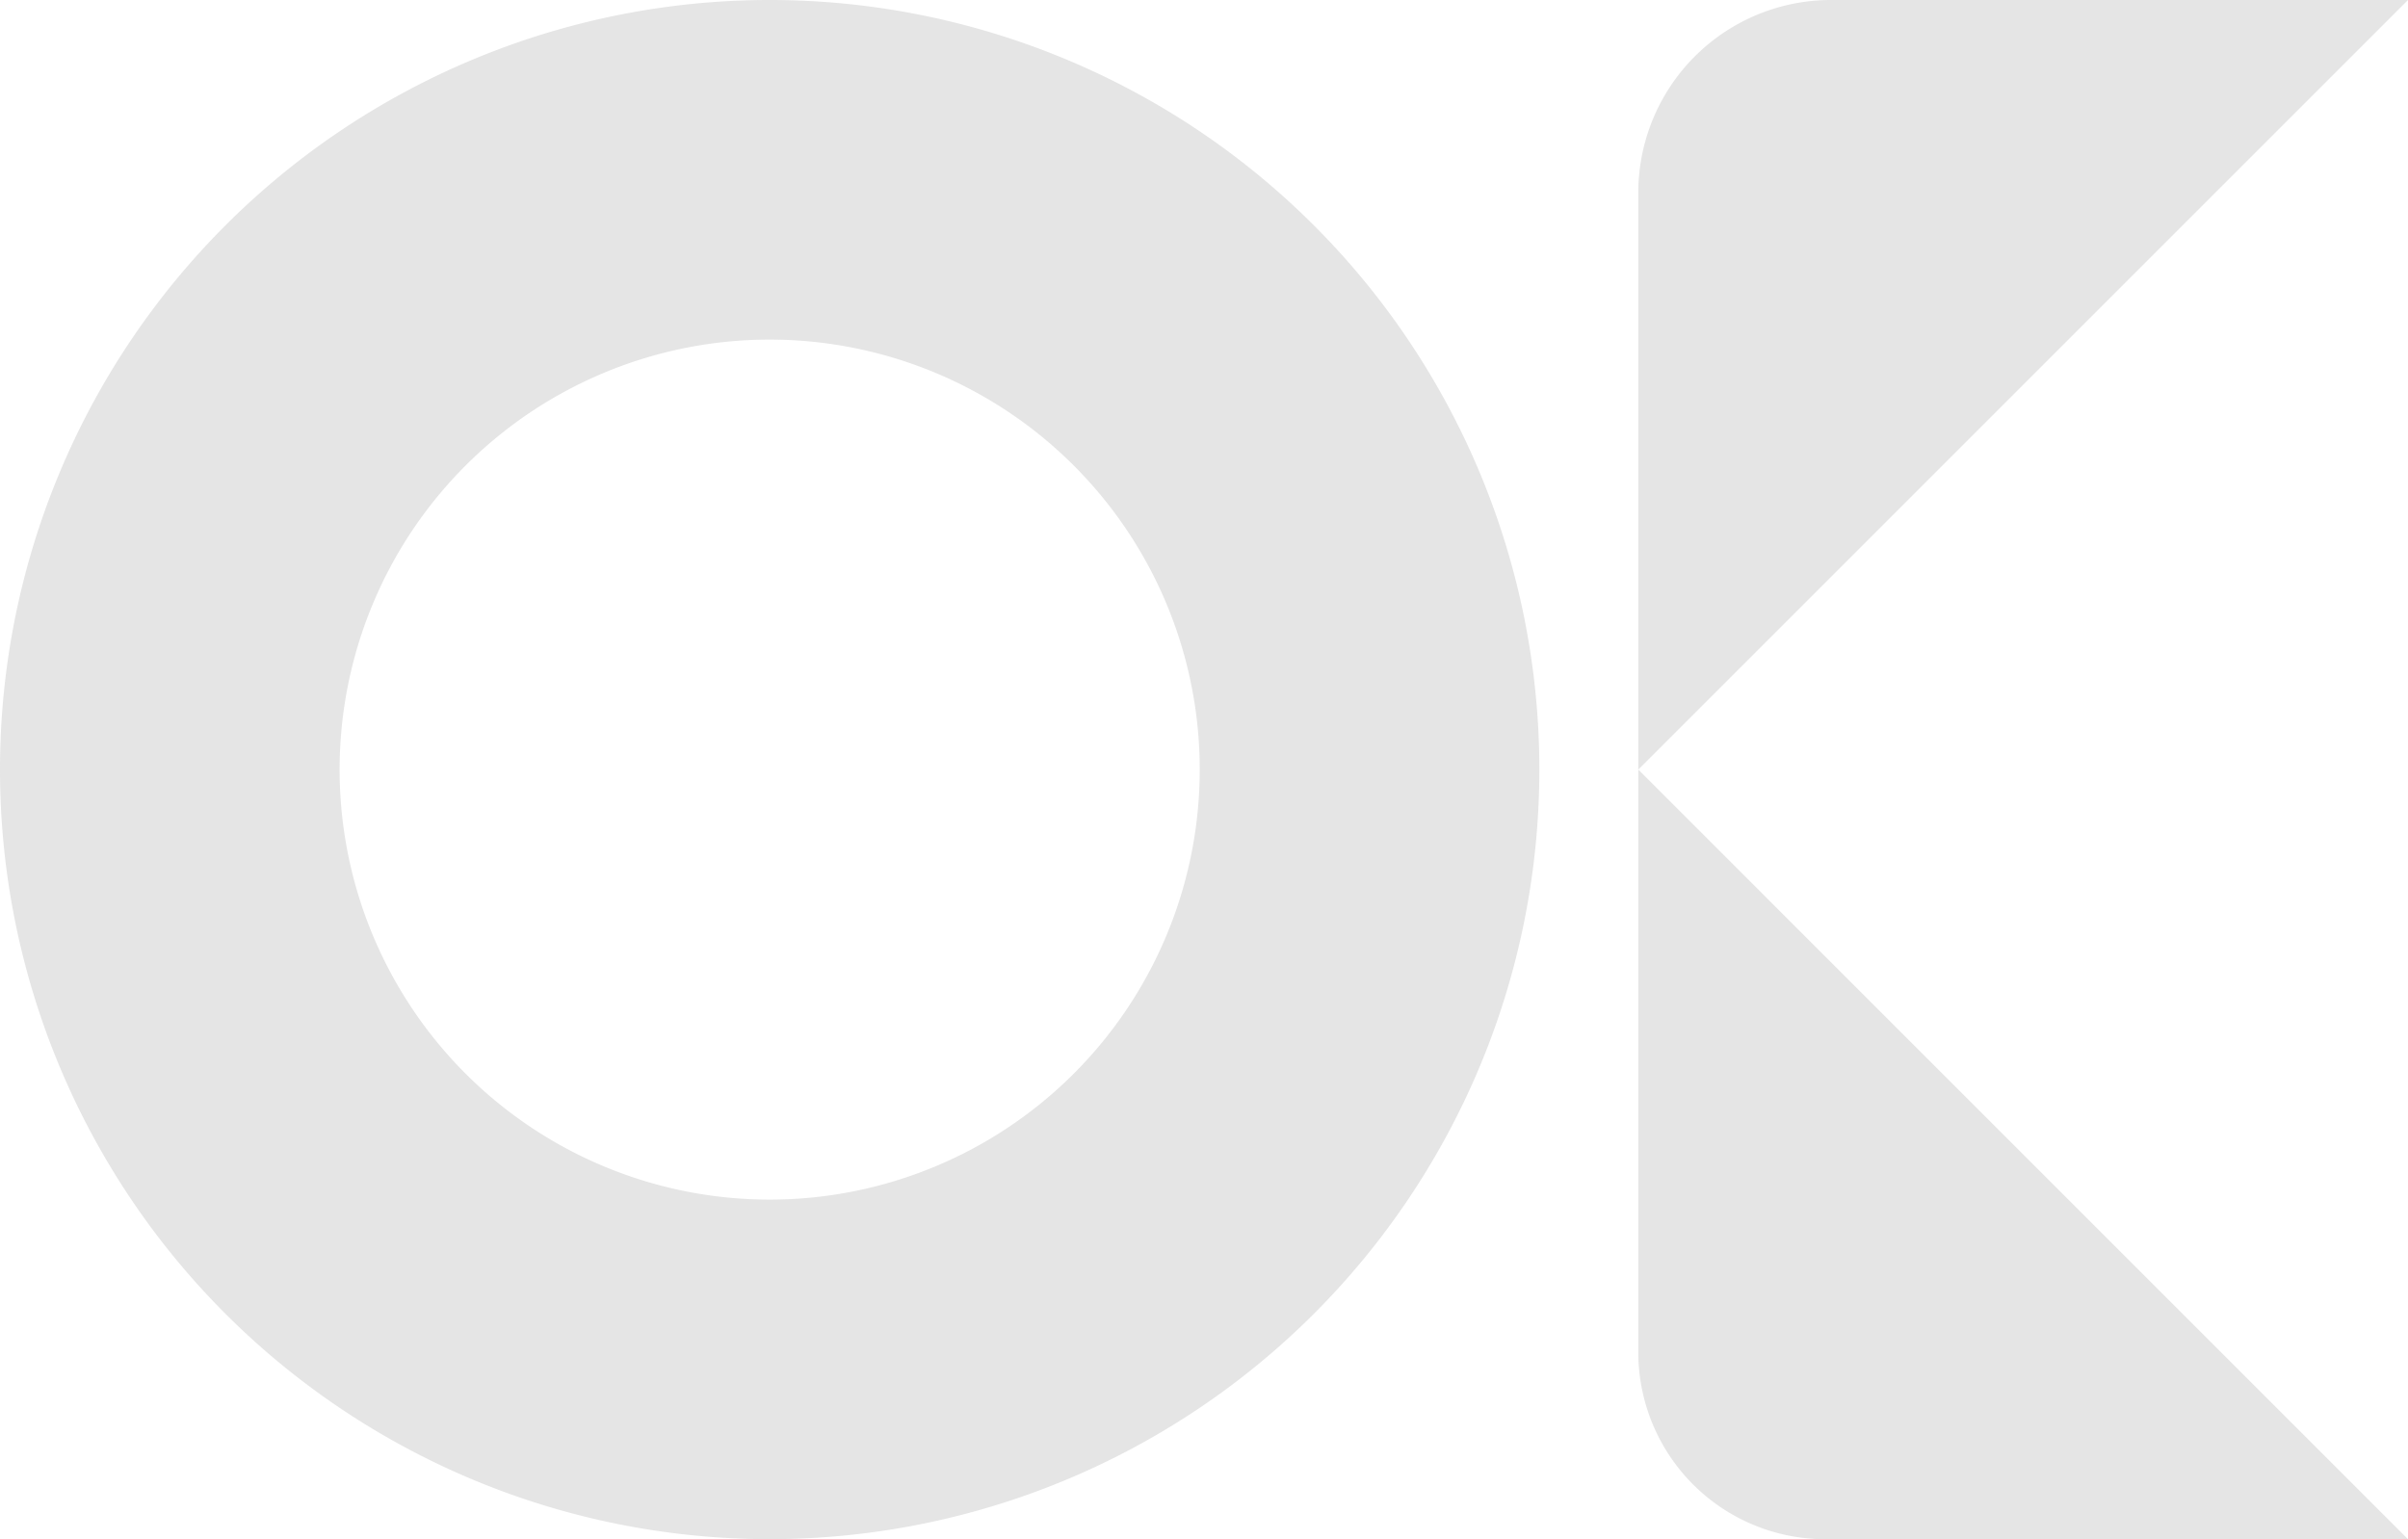 <svg xmlns="http://www.w3.org/2000/svg" width="485.245" height="310.209" viewBox="0 0 485.245 310.209">
  <g id="Grupo_14" data-name="Grupo 14" transform="translate(-245.105 -2399.373)" opacity="0.182">
    <g id="Grupo_13" data-name="Grupo 13" transform="translate(245.105 2399.373)">
      <path id="Trazado_35" data-name="Trazado 35" d="M96.274,157.65V41.394A38.848,38.848,0,0,1,135.123,2.545H251.379" transform="translate(233.866 -2.545)" fill="#6e6e6e"/>
      <path id="Trazado_36" data-name="Trazado 36" d="M96.274,47.776V165.2a37.684,37.684,0,0,0,37.687,37.683H251.379" transform="translate(233.866 107.328)" fill="#6e6e6e"/>
      <path id="Trazado_37" data-name="Trazado 37" d="M155.1,2.545a155.1,155.1,0,1,0,155.1,155.1A155.1,155.1,0,0,0,155.1,2.545m0,241.766a86.662,86.662,0,1,1,86.662-86.662A86.663,86.663,0,0,1,155.1,244.311" transform="translate(0 -2.545)" fill="#6e6e6e"/>
    </g>
  </g>
</svg>
